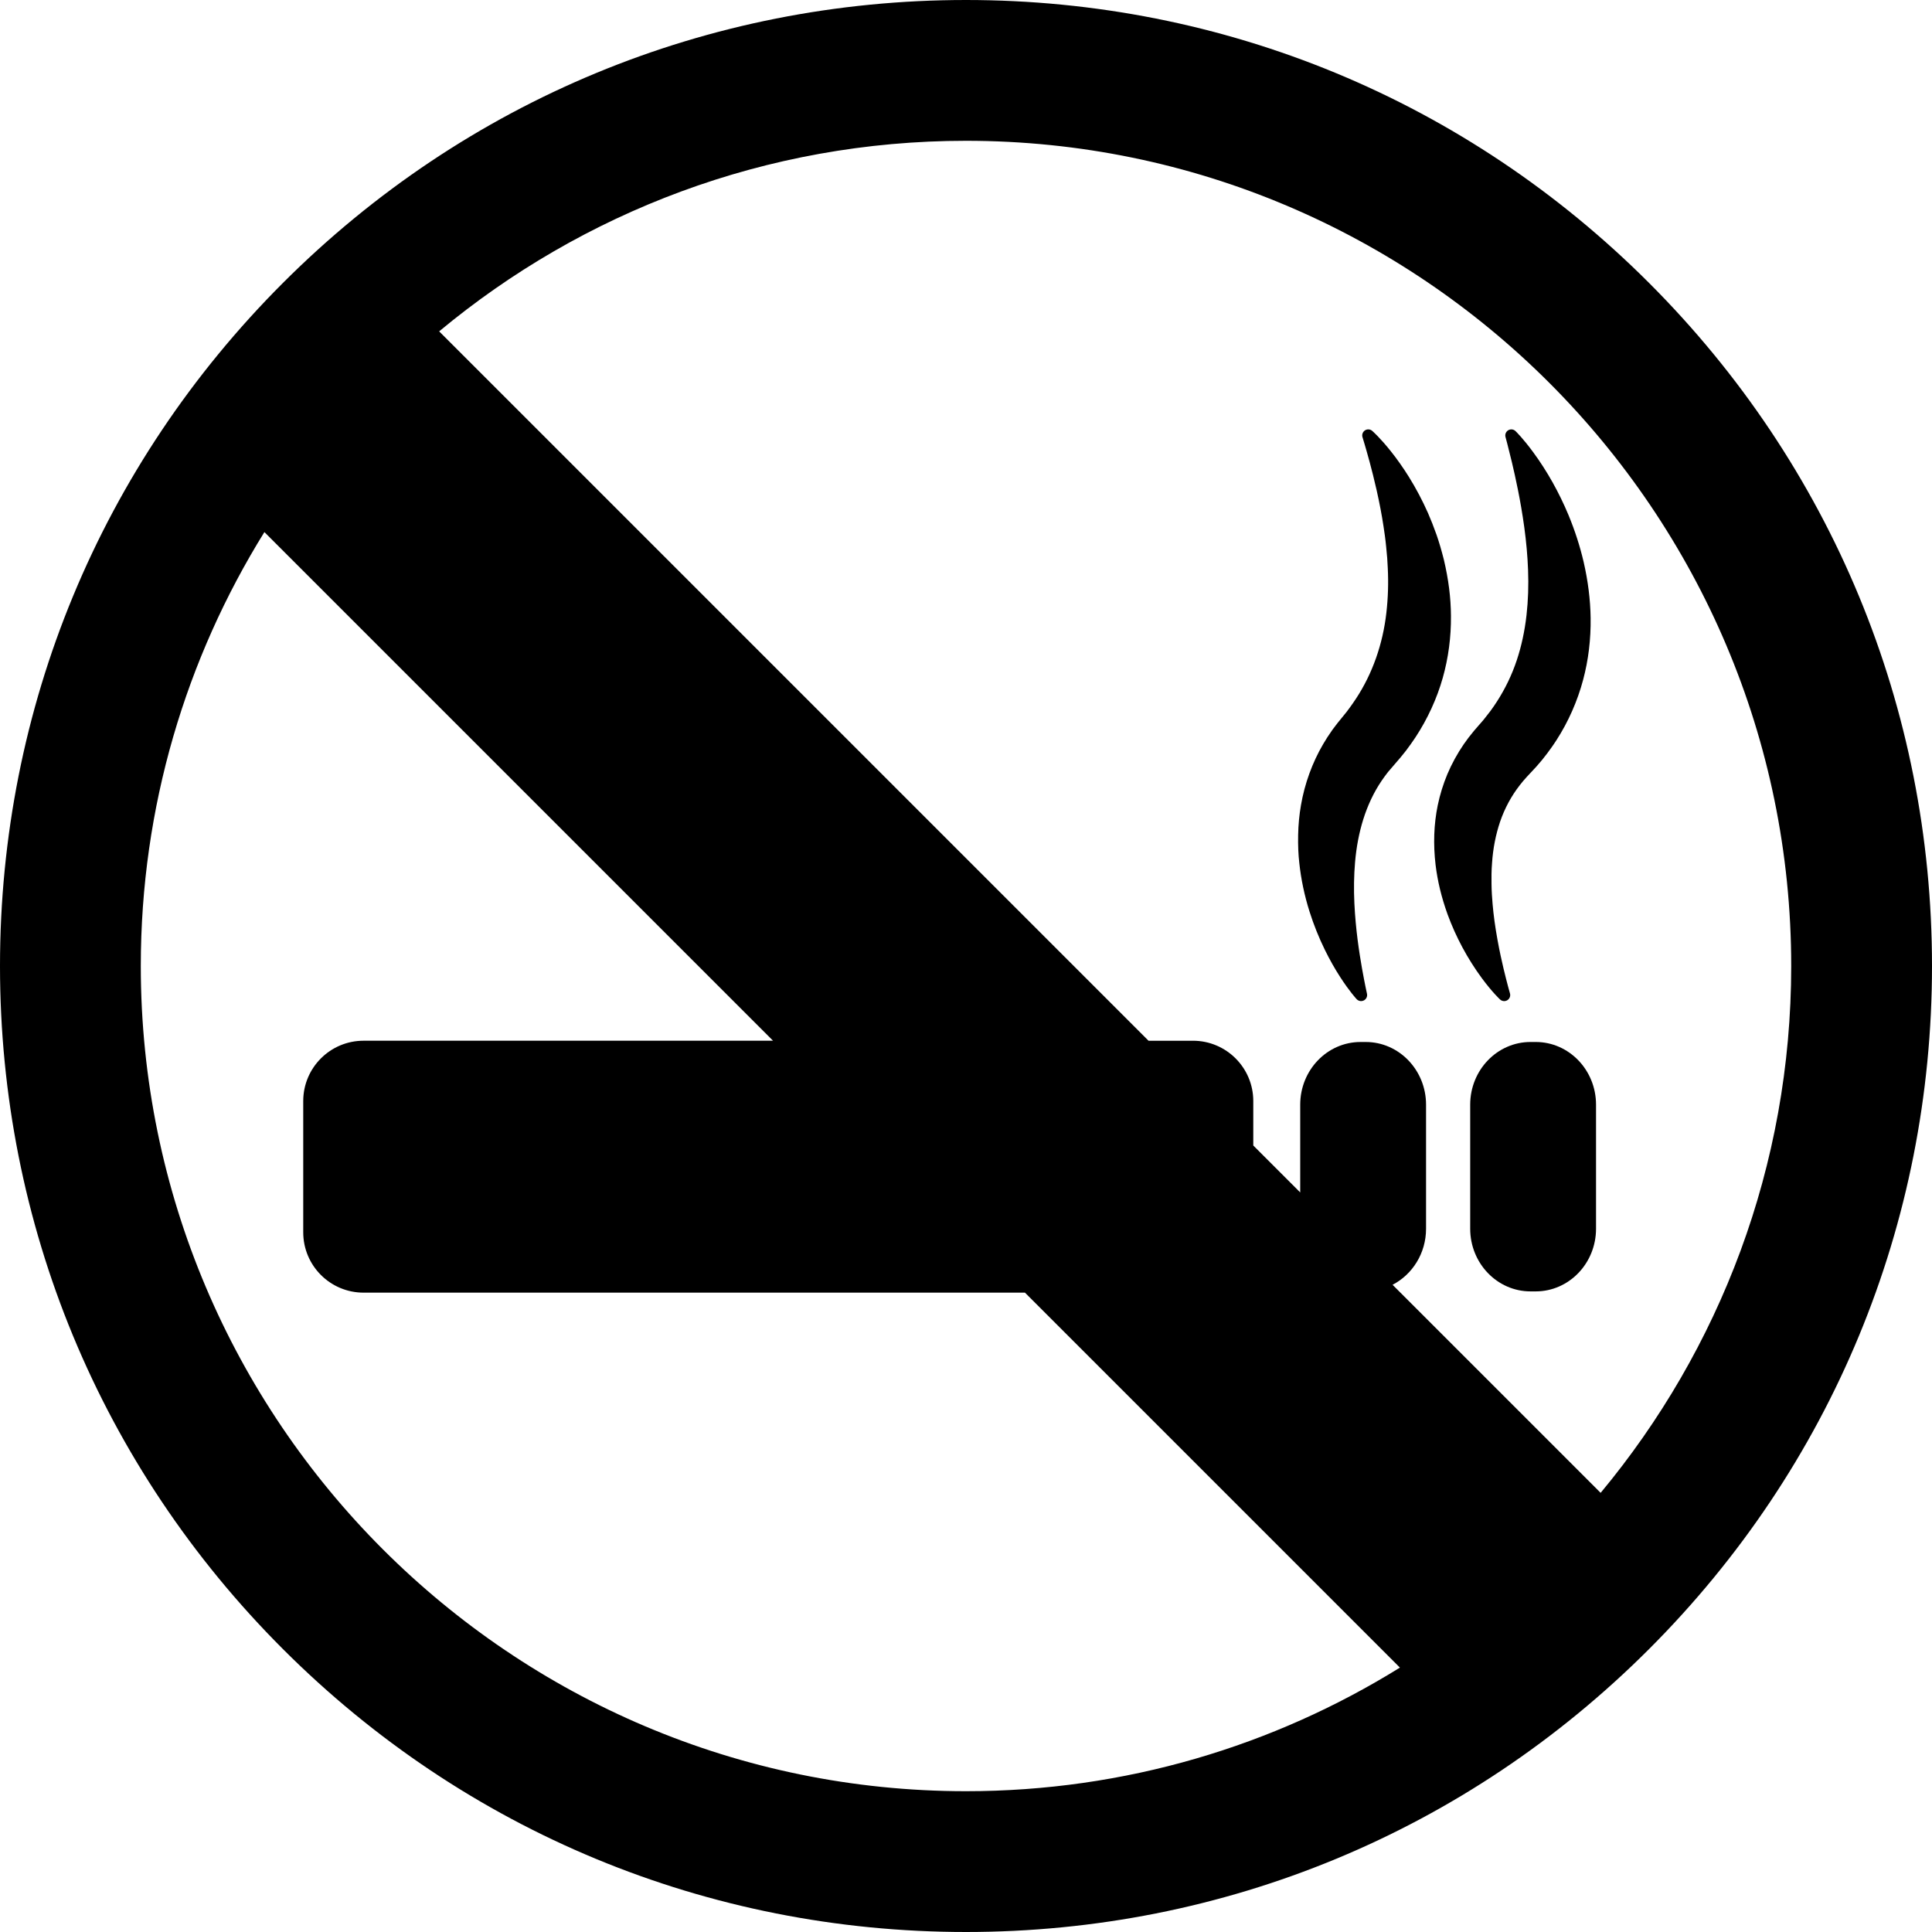 <?xml version="1.0" encoding="iso-8859-1"?>
<!-- Generator: Adobe Illustrator 16.0.0, SVG Export Plug-In . SVG Version: 6.00 Build 0)  -->
<!DOCTYPE svg PUBLIC "-//W3C//DTD SVG 1.1//EN" "http://www.w3.org/Graphics/SVG/1.1/DTD/svg11.dtd">
<svg version="1.1" id="Capa_1" xmlns="http://www.w3.org/2000/svg" xmlns:xlink="http://www.w3.org/1999/xlink" x="0px" y="0px"
	 width="480.266px" height="480.266px" viewBox="0 0 480.266 480.266" style="enable-background:new 0 0 480.266 480.266;"
	 xml:space="preserve">
<g>
	<g id="_x33_8_7_">
		<g>
			<path d="M372.899,248.462c0.285,0.261,0.648,0.396,1.016,0.396c0.272,0,0.547-0.074,0.792-0.227
				c0.572-0.355,0.836-1.049,0.647-1.695c-0.007-0.021-0.681-2.341-1.61-6.22c-0.428-1.822-0.982-4.271-1.483-7.055
				c-0.601-3.325-0.99-6.173-1.227-8.961c-0.123-1.454-0.251-3.182-0.266-4.987c-0.022-1.41-0.028-3.271,0.132-5.183
				c0.238-3.596,0.911-7.048,1.996-10.255c1.141-3.335,2.799-6.408,4.932-9.135c0.568-0.729,1.148-1.413,1.715-2.023l2.357-2.532
				l1.416-1.652l1.257-1.604c0.676-0.904,1.555-2.105,2.357-3.367c2.93-4.535,5.216-9.715,6.612-14.976
				c1.315-4.915,1.942-10.097,1.863-15.397c-0.063-4.49-0.647-9.169-1.739-13.909c-0.904-3.88-2.167-7.792-3.755-11.631
				c-2.366-5.667-5.314-10.921-8.763-15.616c-2.543-3.469-4.342-5.203-4.417-5.274c-0.488-0.468-1.228-0.554-1.807-0.204
				c-0.58,0.346-0.855,1.037-0.676,1.688c0.006,0.023,0.649,2.354,1.585,6.258c0.881,3.724,2.16,9.452,3.082,16.18
				c0.497,3.646,0.811,7.188,0.935,10.525c0.154,3.882,0.026,7.68-0.38,11.288c-0.449,3.979-1.263,7.75-2.418,11.211
				c-1.21,3.635-2.873,7.098-4.943,10.298c-0.487,0.76-1.021,1.535-1.616,2.347l-1.701,2.178l-2.347,2.702
				c-0.976,1.164-1.819,2.27-2.583,3.382c-1.604,2.345-2.968,4.832-4.057,7.4c-1.052,2.521-1.863,5.14-2.409,7.785
				c-0.961,4.671-1.141,9.646-0.533,14.796c0.49,4.055,1.46,8.061,2.965,12.257c2.085,5.696,4.969,11.065,8.573,15.96
				C370.978,246.684,372.823,248.391,372.899,248.462z"/>
			<path d="M360.685,153.095c-0.027-4.508-0.604-9.073-1.765-13.975c-0.563-2.241-1.148-4.238-1.795-6.118
				c-0.721-2.029-1.421-3.817-2.148-5.472c-1.399-3.147-2.998-6.17-4.752-8.988c-1.454-2.322-2.961-4.462-4.476-6.355
				c-2.675-3.364-4.558-5.011-4.637-5.079c-0.507-0.439-1.243-0.489-1.807-0.121c-0.561,0.368-0.81,1.065-0.606,1.706
				c0.007,0.022,0.729,2.319,1.775,6.164c0.522,1.959,1.137,4.323,1.737,7.005c0.725,3.227,1.283,6.156,1.707,8.963
				c0.211,1.355,0.476,3.152,0.656,5.051c0.221,2.061,0.35,3.748,0.405,5.334c0.189,3.69,0.073,7.43-0.348,11.116
				c-0.88,7.79-3.474,15.146-7.511,21.287c-0.519,0.807-1.1,1.616-1.636,2.356l-0.794,1.061l-2.247,2.768
				c-0.304,0.385-0.598,0.78-0.89,1.174l-0.383,0.515c-0.889,1.256-1.633,2.409-2.271,3.516c-2.676,4.563-4.576,9.792-5.495,15.12
				c-0.425,2.432-0.662,4.935-0.707,7.439c-0.051,2.609,0.045,4.893,0.288,6.961c0.426,4.023,1.284,8.099,2.553,12.115
				c1.025,3.238,2.303,6.424,3.795,9.468c1.187,2.421,2.473,4.702,3.818,6.776c2.327,3.606,4.028,5.428,4.101,5.504
				c0.291,0.31,0.688,0.472,1.093,0.472c0.239,0,0.481-0.058,0.703-0.176c0.597-0.316,0.908-0.994,0.76-1.654
				c-0.005-0.022-0.532-2.365-1.233-6.281c-0.72-4.112-1.584-9.664-1.896-16.151c-0.17-3.553-0.114-7.014,0.169-10.286
				c0.32-3.738,0.999-7.295,2.018-10.568c1.119-3.581,2.666-6.837,4.601-9.685c0.488-0.73,1.023-1.431,1.568-2.145l3.143-3.659
				l1.337-1.664c0.923-1.226,1.672-2.278,2.354-3.315c2.989-4.537,5.335-9.648,6.78-14.781
				C360.049,163.546,360.732,158.365,360.685,153.095z"/>
			<path d="M409.932,70.333C364.577,24.979,304.273,0,240.133,0c-64.141,0-124.445,24.979-169.8,70.333
				C24.978,115.689,0,175.991,0,240.133c0,64.143,24.978,124.443,70.333,169.8c45.355,45.354,105.658,70.333,169.799,70.333
				c64.141,0,124.444-24.979,169.8-70.333s70.334-105.657,70.334-169.8C480.266,175.991,455.288,115.689,409.932,70.333z
				 M240.133,445.266C127.022,445.266,35,353.242,35,240.133c0-39.546,11.26-76.505,30.725-107.864l126.439,126.439H90.379
				c-8.284,0-15,6.716-15,15v32.625c0,8.284,6.716,15,15,15h164.41l93.208,93.208C316.638,434.006,279.678,445.266,240.133,445.266z
				 M397.894,371.099l-51.324-51.323l-0.397-0.398c4.929-2.555,8.323-7.83,8.323-13.941v-30.828c0-8.606-6.717-15.586-15-15.586
				h-1.282c-8.284,0-15,6.979-15,15.586v21.812l-2.663-2.663l-9.003-9.004V273.71c0-8.284-6.716-15-15-15h-11.042L109.167,82.372
				C144.721,52.806,190.385,35,240.133,35c113.111,0,205.134,92.022,205.134,205.133C445.266,289.88,427.46,335.544,397.894,371.099
				z"/>
			<path d="M381.75,259.021h-1.282c-8.284,0-15,6.979-15,15.586v30.827c0,8.607,6.716,15.587,15,15.587h1.282
				c8.284,0,15-6.979,15-15.587v-30.827C396.75,265.999,390.034,259.021,381.75,259.021z"/>
		</g>
	</g>
</g>
<g>
</g>
<g>
</g>
<g>
</g>
<g>
</g>
<g>
</g>
<g>
</g>
<g>
</g>
<g>
</g>
<g>
</g>
<g>
</g>
<g>
</g>
<g>
</g>
<g>
</g>
<g>
</g>
<g>
</g>
</svg>
